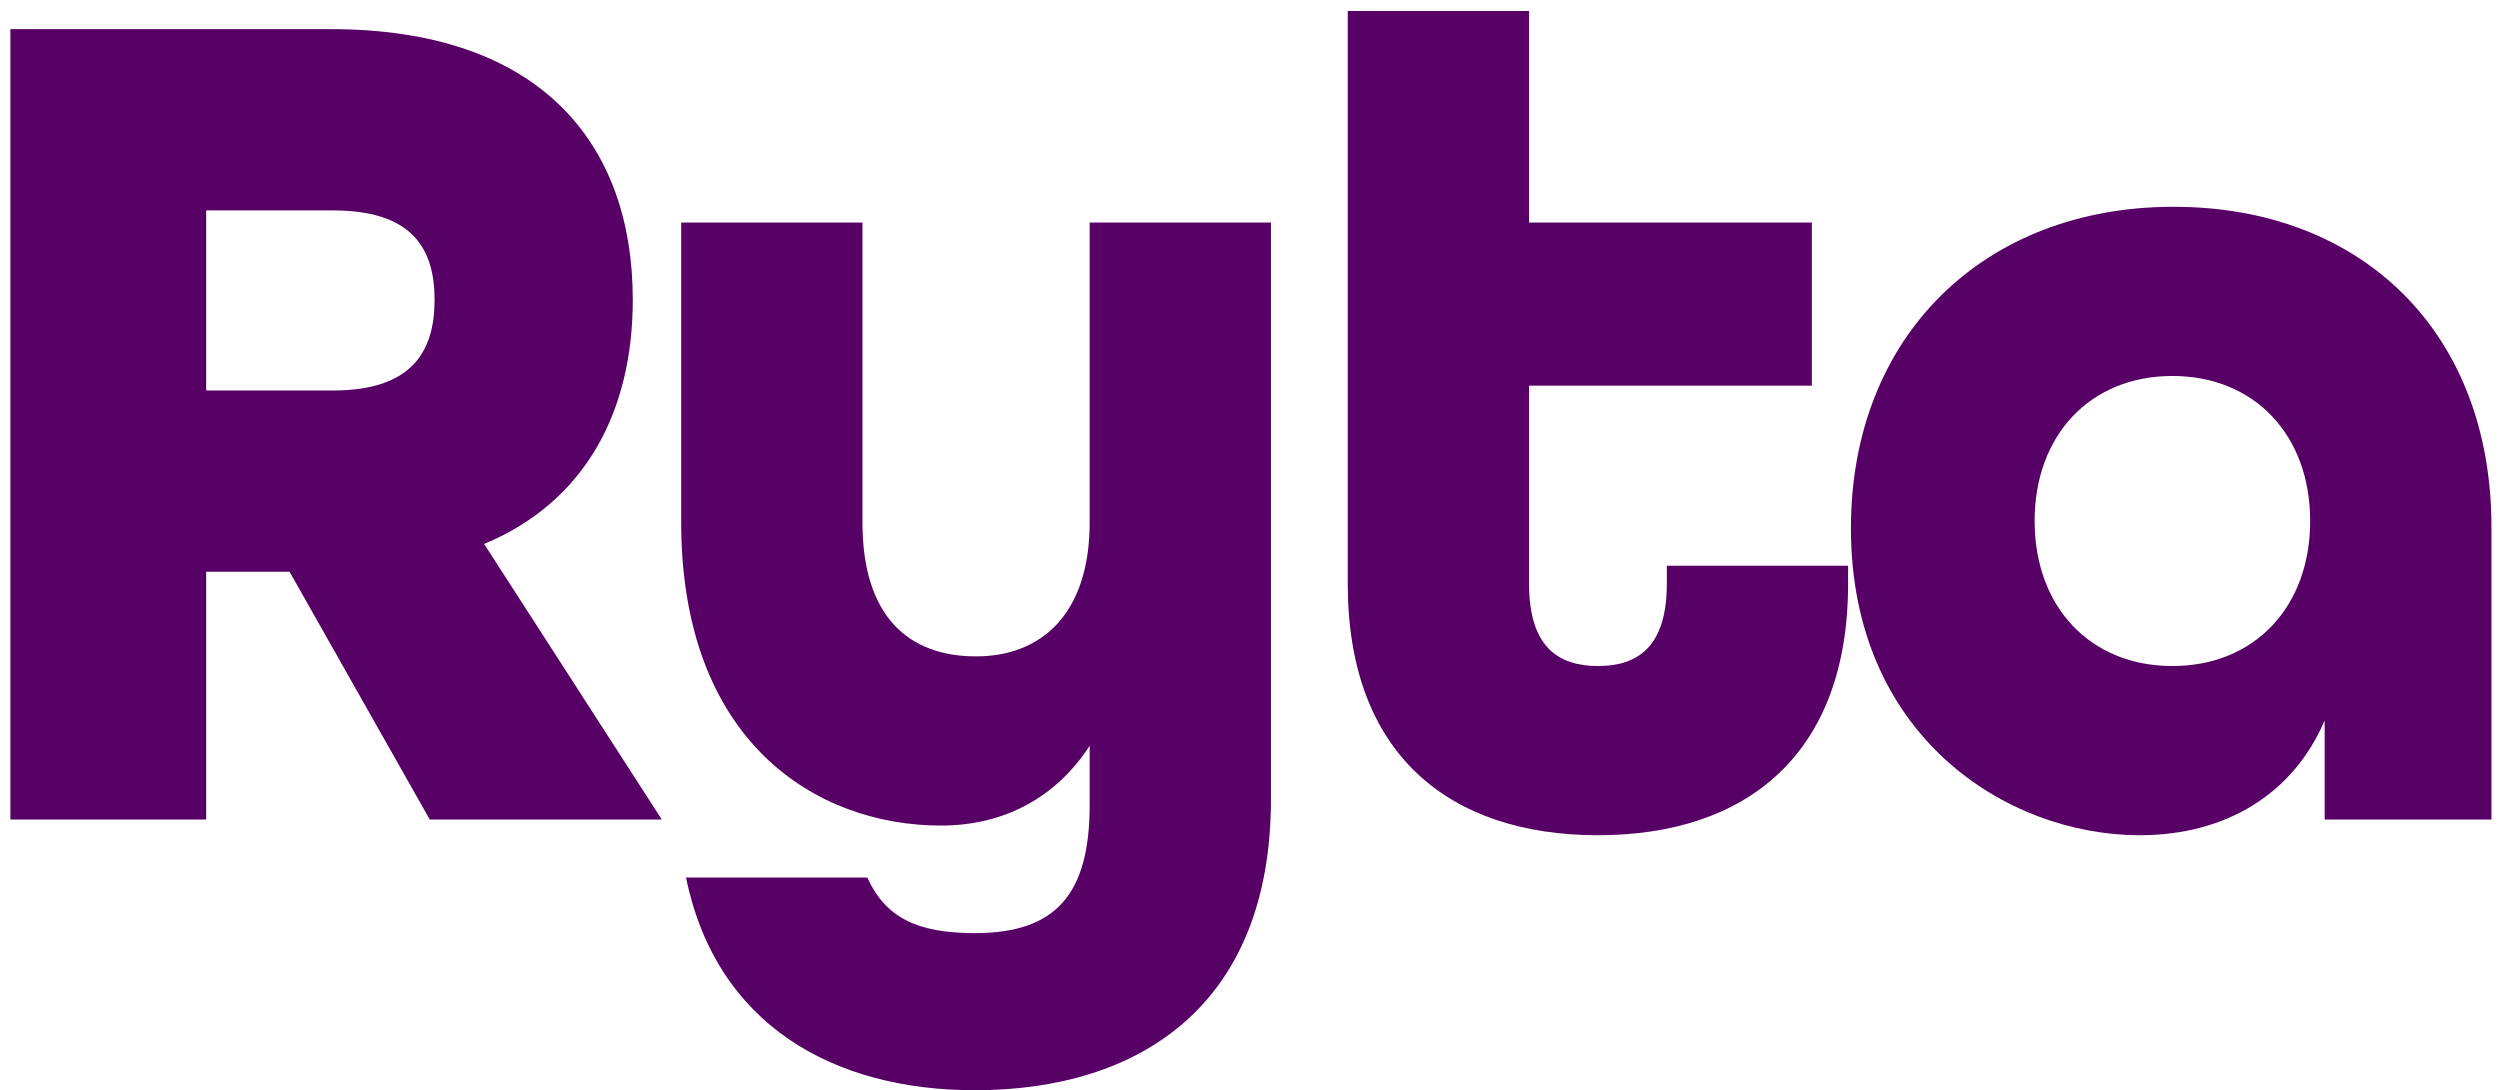<svg width="133" height="58" viewBox="0 0 133 58" fill="none" xmlns="http://www.w3.org/2000/svg">
<path d="M0.553 43.598V1.55H17.591C28.714 1.55 33.664 7.594 33.664 15.952C33.664 21.867 31.157 26.689 25.756 28.939L35.207 43.598H22.863L15.405 30.418H10.968V43.598H0.553ZM10.968 20.774H17.719C21.898 20.774 23.12 18.716 23.12 15.952C23.12 13.187 21.898 11.194 17.719 11.194H10.968V20.774Z" fill="#570065"/>
<path d="M51.863 58C44.34 58 38.104 54.528 36.496 46.684H46.14C47.105 48.806 48.776 49.642 51.863 49.642C56.106 49.642 57.971 47.649 57.971 42.827V39.676C56.17 42.441 53.406 43.92 50.062 43.92C43.376 43.92 36.239 39.419 36.239 27.782V11.837H45.883V27.782C45.883 32.797 48.326 34.919 51.927 34.919C55.399 34.919 57.971 32.668 57.971 27.782V11.837H67.615V42.505C67.615 53.564 60.542 58 51.863 58Z" fill="#570065"/>
<path d="M85.01 44.434C77.102 44.434 71.701 40.127 71.701 31.061V0.586H81.346V11.837H96.39V20.517H81.346V31.061C81.346 34.404 82.889 35.433 85.01 35.433C87.132 35.433 88.675 34.404 88.675 31.061V30.097H98.319V31.061C98.319 40.127 92.918 44.434 85.01 44.434Z" fill="#570065"/>
<path d="M113.835 44.434C106.763 44.434 98.469 39.162 98.469 28.104C98.469 17.881 105.541 11.001 115.635 11.001C125.601 11.001 132.545 17.623 132.545 28.039V43.598H123.672V38.326C122.001 42.248 118.4 44.434 113.835 44.434ZM115.571 35.433C119.943 35.433 122.901 32.283 122.901 27.718C122.901 23.153 119.943 20.002 115.571 20.002C111.199 20.002 108.242 23.153 108.242 27.718C108.242 32.283 111.199 35.433 115.571 35.433Z" fill="#570065"/>
</svg>
